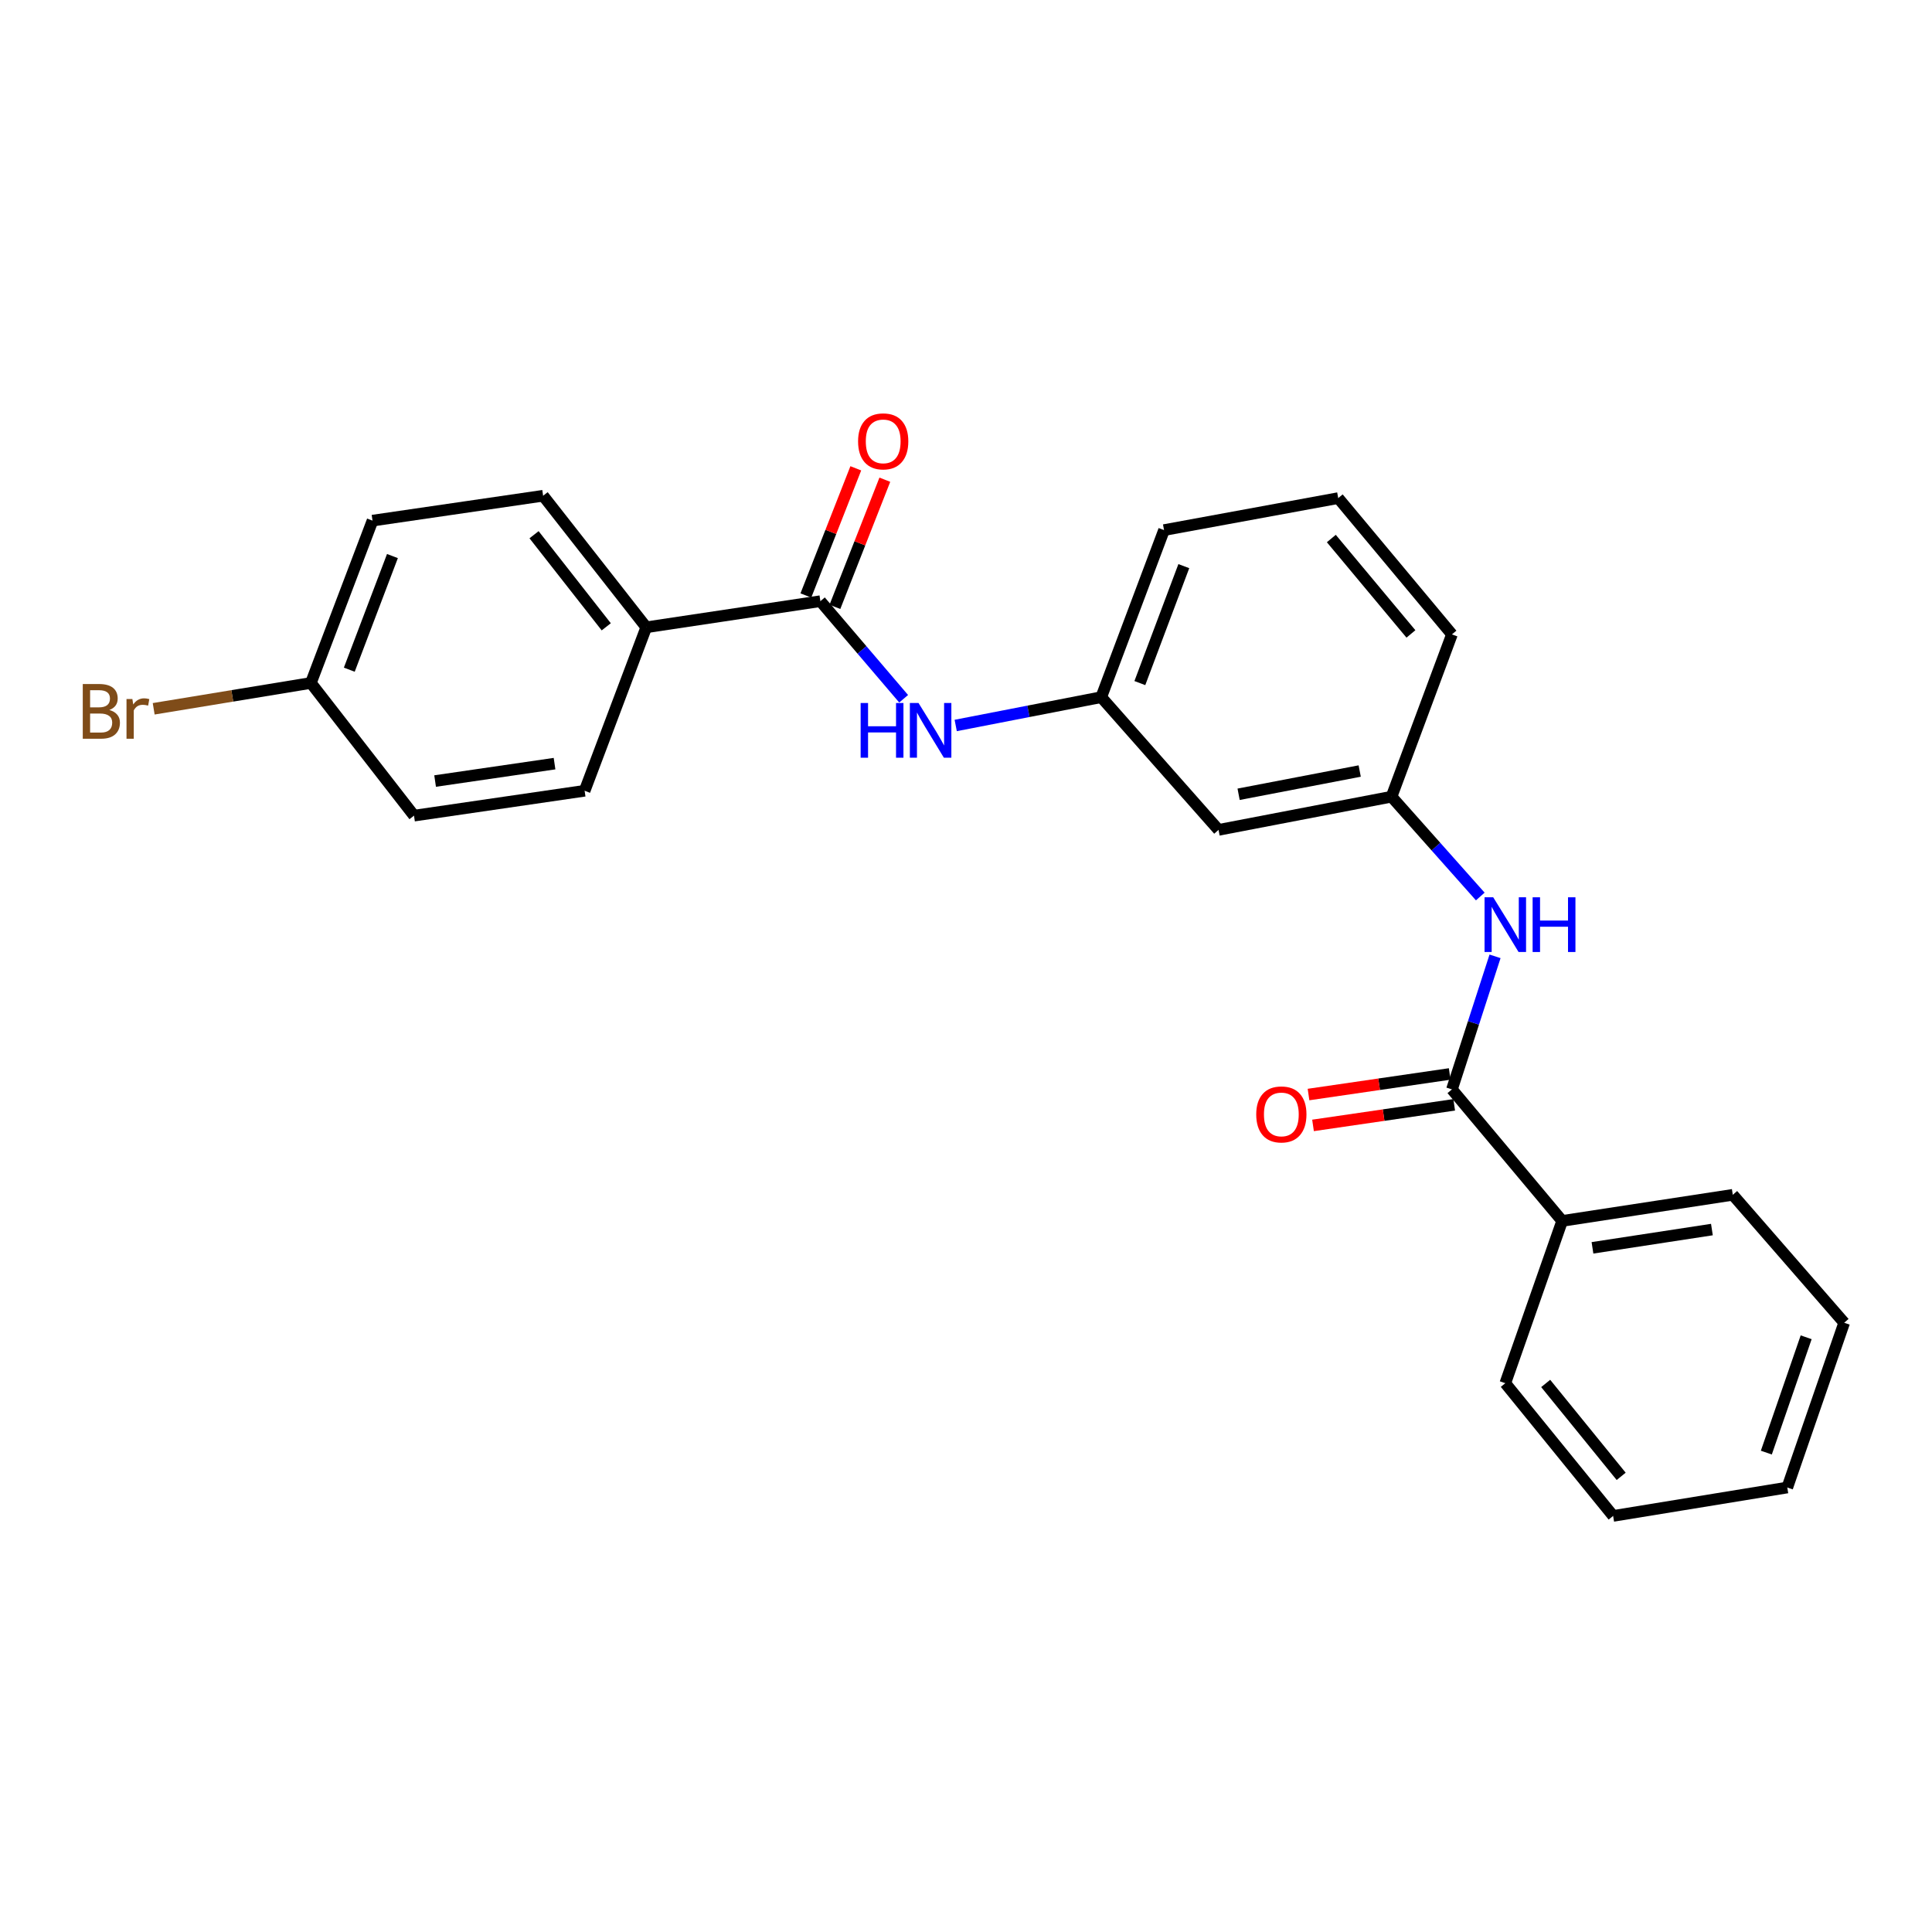 <?xml version='1.0' encoding='iso-8859-1'?>
<svg version='1.1' baseProfile='full'
              xmlns='http://www.w3.org/2000/svg'
                      xmlns:rdkit='http://www.rdkit.org/xml'
                      xmlns:xlink='http://www.w3.org/1999/xlink'
                  xml:space='preserve'
width='1000px' height='1000px' viewBox='0 0 1000 1000'>
<!-- END OF HEADER -->
<rect style='opacity:1.0;fill:#FFFFFF;stroke:none' width='1000' height='1000' x='0' y='0'> </rect>
<path class='bond-2' d='M 424.633,311.17 L 446.18,336.423' style='fill:none;fill-rule:evenodd;stroke:#000000;stroke-width:6px;stroke-linecap:butt;stroke-linejoin:miter;stroke-opacity:1' />
<path class='bond-2' d='M 446.18,336.423 L 467.727,361.676' style='fill:none;fill-rule:evenodd;stroke:#0000FF;stroke-width:6px;stroke-linecap:butt;stroke-linejoin:miter;stroke-opacity:1' />
<path class='bond-3' d='M 424.633,311.17 L 334.51,324.688' style='fill:none;fill-rule:evenodd;stroke:#000000;stroke-width:6px;stroke-linecap:butt;stroke-linejoin:miter;stroke-opacity:1' />
<path class='bond-6' d='M 432.148,314.12 L 445.068,281.21' style='fill:none;fill-rule:evenodd;stroke:#000000;stroke-width:6px;stroke-linecap:butt;stroke-linejoin:miter;stroke-opacity:1' />
<path class='bond-6' d='M 445.068,281.21 L 457.988,248.3' style='fill:none;fill-rule:evenodd;stroke:#FF0000;stroke-width:6px;stroke-linecap:butt;stroke-linejoin:miter;stroke-opacity:1' />
<path class='bond-6' d='M 417.119,308.22 L 430.039,275.31' style='fill:none;fill-rule:evenodd;stroke:#000000;stroke-width:6px;stroke-linecap:butt;stroke-linejoin:miter;stroke-opacity:1' />
<path class='bond-6' d='M 430.039,275.31 L 442.959,242.4' style='fill:none;fill-rule:evenodd;stroke:#FF0000;stroke-width:6px;stroke-linecap:butt;stroke-linejoin:miter;stroke-opacity:1' />
<path class='bond-0' d='M 751.524,563.868 L 762.677,529.433' style='fill:none;fill-rule:evenodd;stroke:#000000;stroke-width:6px;stroke-linecap:butt;stroke-linejoin:miter;stroke-opacity:1' />
<path class='bond-0' d='M 762.677,529.433 L 773.831,494.999' style='fill:none;fill-rule:evenodd;stroke:#0000FF;stroke-width:6px;stroke-linecap:butt;stroke-linejoin:miter;stroke-opacity:1' />
<path class='bond-7' d='M 750.359,555.879 L 713.824,561.205' style='fill:none;fill-rule:evenodd;stroke:#000000;stroke-width:6px;stroke-linecap:butt;stroke-linejoin:miter;stroke-opacity:1' />
<path class='bond-7' d='M 713.824,561.205 L 677.288,566.531' style='fill:none;fill-rule:evenodd;stroke:#FF0000;stroke-width:6px;stroke-linecap:butt;stroke-linejoin:miter;stroke-opacity:1' />
<path class='bond-7' d='M 752.688,571.857 L 716.153,577.183' style='fill:none;fill-rule:evenodd;stroke:#000000;stroke-width:6px;stroke-linecap:butt;stroke-linejoin:miter;stroke-opacity:1' />
<path class='bond-7' d='M 716.153,577.183 L 679.617,582.509' style='fill:none;fill-rule:evenodd;stroke:#FF0000;stroke-width:6px;stroke-linecap:butt;stroke-linejoin:miter;stroke-opacity:1' />
<path class='bond-9' d='M 751.524,563.868 L 808.574,631.943' style='fill:none;fill-rule:evenodd;stroke:#000000;stroke-width:6px;stroke-linecap:butt;stroke-linejoin:miter;stroke-opacity:1' />
<path class='bond-1' d='M 766.187,464.026 L 743.221,438.194' style='fill:none;fill-rule:evenodd;stroke:#0000FF;stroke-width:6px;stroke-linecap:butt;stroke-linejoin:miter;stroke-opacity:1' />
<path class='bond-1' d='M 743.221,438.194 L 720.254,412.362' style='fill:none;fill-rule:evenodd;stroke:#000000;stroke-width:6px;stroke-linecap:butt;stroke-linejoin:miter;stroke-opacity:1' />
<path class='bond-4' d='M 494.673,375.507 L 532.334,368.181' style='fill:none;fill-rule:evenodd;stroke:#0000FF;stroke-width:6px;stroke-linecap:butt;stroke-linejoin:miter;stroke-opacity:1' />
<path class='bond-4' d='M 532.334,368.181 L 569.995,360.855' style='fill:none;fill-rule:evenodd;stroke:#000000;stroke-width:6px;stroke-linecap:butt;stroke-linejoin:miter;stroke-opacity:1' />
<path class='bond-10' d='M 334.51,324.688 L 281.12,256.595' style='fill:none;fill-rule:evenodd;stroke:#000000;stroke-width:6px;stroke-linecap:butt;stroke-linejoin:miter;stroke-opacity:1' />
<path class='bond-10' d='M 313.795,324.437 L 276.422,276.772' style='fill:none;fill-rule:evenodd;stroke:#000000;stroke-width:6px;stroke-linecap:butt;stroke-linejoin:miter;stroke-opacity:1' />
<path class='bond-11' d='M 334.51,324.688 L 302.603,409.303' style='fill:none;fill-rule:evenodd;stroke:#000000;stroke-width:6px;stroke-linecap:butt;stroke-linejoin:miter;stroke-opacity:1' />
<path class='bond-8' d='M 569.995,360.855 L 630.714,429.549' style='fill:none;fill-rule:evenodd;stroke:#000000;stroke-width:6px;stroke-linecap:butt;stroke-linejoin:miter;stroke-opacity:1' />
<path class='bond-18' d='M 569.995,360.855 L 602.503,274.374' style='fill:none;fill-rule:evenodd;stroke:#000000;stroke-width:6px;stroke-linecap:butt;stroke-linejoin:miter;stroke-opacity:1' />
<path class='bond-18' d='M 589.985,353.564 L 612.74,293.028' style='fill:none;fill-rule:evenodd;stroke:#000000;stroke-width:6px;stroke-linecap:butt;stroke-linejoin:miter;stroke-opacity:1' />
<path class='bond-5' d='M 720.254,412.362 L 630.714,429.549' style='fill:none;fill-rule:evenodd;stroke:#000000;stroke-width:6px;stroke-linecap:butt;stroke-linejoin:miter;stroke-opacity:1' />
<path class='bond-5' d='M 703.779,399.083 L 641.101,411.114' style='fill:none;fill-rule:evenodd;stroke:#000000;stroke-width:6px;stroke-linecap:butt;stroke-linejoin:miter;stroke-opacity:1' />
<path class='bond-25' d='M 720.254,412.362 L 751.524,328.357' style='fill:none;fill-rule:evenodd;stroke:#000000;stroke-width:6px;stroke-linecap:butt;stroke-linejoin:miter;stroke-opacity:1' />
<path class='bond-19' d='M 808.574,631.943 L 896.885,618.434' style='fill:none;fill-rule:evenodd;stroke:#000000;stroke-width:6px;stroke-linecap:butt;stroke-linejoin:miter;stroke-opacity:1' />
<path class='bond-19' d='M 824.262,645.877 L 886.08,636.421' style='fill:none;fill-rule:evenodd;stroke:#000000;stroke-width:6px;stroke-linecap:butt;stroke-linejoin:miter;stroke-opacity:1' />
<path class='bond-20' d='M 808.574,631.943 L 779.143,715.948' style='fill:none;fill-rule:evenodd;stroke:#000000;stroke-width:6px;stroke-linecap:butt;stroke-linejoin:miter;stroke-opacity:1' />
<path class='bond-14' d='M 281.12,256.595 L 192.817,269.476' style='fill:none;fill-rule:evenodd;stroke:#000000;stroke-width:6px;stroke-linecap:butt;stroke-linejoin:miter;stroke-opacity:1' />
<path class='bond-13' d='M 302.603,409.303 L 214.292,422.175' style='fill:none;fill-rule:evenodd;stroke:#000000;stroke-width:6px;stroke-linecap:butt;stroke-linejoin:miter;stroke-opacity:1' />
<path class='bond-13' d='M 287.028,395.257 L 225.21,404.267' style='fill:none;fill-rule:evenodd;stroke:#000000;stroke-width:6px;stroke-linecap:butt;stroke-linejoin:miter;stroke-opacity:1' />
<path class='bond-12' d='M 160.911,353.5 L 214.292,422.175' style='fill:none;fill-rule:evenodd;stroke:#000000;stroke-width:6px;stroke-linecap:butt;stroke-linejoin:miter;stroke-opacity:1' />
<path class='bond-15' d='M 160.911,353.5 L 120.229,360.184' style='fill:none;fill-rule:evenodd;stroke:#000000;stroke-width:6px;stroke-linecap:butt;stroke-linejoin:miter;stroke-opacity:1' />
<path class='bond-15' d='M 120.229,360.184 L 79.548,366.869' style='fill:none;fill-rule:evenodd;stroke:#7F4C19;stroke-width:6px;stroke-linecap:butt;stroke-linejoin:miter;stroke-opacity:1' />
<path class='bond-24' d='M 160.911,353.5 L 192.817,269.476' style='fill:none;fill-rule:evenodd;stroke:#000000;stroke-width:6px;stroke-linecap:butt;stroke-linejoin:miter;stroke-opacity:1' />
<path class='bond-24' d='M 180.791,346.628 L 203.126,287.812' style='fill:none;fill-rule:evenodd;stroke:#000000;stroke-width:6px;stroke-linecap:butt;stroke-linejoin:miter;stroke-opacity:1' />
<path class='bond-16' d='M 692.662,257.815 L 602.503,274.374' style='fill:none;fill-rule:evenodd;stroke:#000000;stroke-width:6px;stroke-linecap:butt;stroke-linejoin:miter;stroke-opacity:1' />
<path class='bond-17' d='M 692.662,257.815 L 751.524,328.357' style='fill:none;fill-rule:evenodd;stroke:#000000;stroke-width:6px;stroke-linecap:butt;stroke-linejoin:miter;stroke-opacity:1' />
<path class='bond-17' d='M 689.094,278.741 L 730.297,328.12' style='fill:none;fill-rule:evenodd;stroke:#000000;stroke-width:6px;stroke-linecap:butt;stroke-linejoin:miter;stroke-opacity:1' />
<path class='bond-21' d='M 896.885,618.434 L 954.545,684.651' style='fill:none;fill-rule:evenodd;stroke:#000000;stroke-width:6px;stroke-linecap:butt;stroke-linejoin:miter;stroke-opacity:1' />
<path class='bond-22' d='M 779.143,715.948 L 834.955,784.642' style='fill:none;fill-rule:evenodd;stroke:#000000;stroke-width:6px;stroke-linecap:butt;stroke-linejoin:miter;stroke-opacity:1' />
<path class='bond-22' d='M 800.046,716.071 L 839.115,764.156' style='fill:none;fill-rule:evenodd;stroke:#000000;stroke-width:6px;stroke-linecap:butt;stroke-linejoin:miter;stroke-opacity:1' />
<path class='bond-26' d='M 954.545,684.651 L 925.096,769.931' style='fill:none;fill-rule:evenodd;stroke:#000000;stroke-width:6px;stroke-linecap:butt;stroke-linejoin:miter;stroke-opacity:1' />
<path class='bond-26' d='M 934.866,692.173 L 914.252,751.868' style='fill:none;fill-rule:evenodd;stroke:#000000;stroke-width:6px;stroke-linecap:butt;stroke-linejoin:miter;stroke-opacity:1' />
<path class='bond-23' d='M 834.955,784.642 L 925.096,769.931' style='fill:none;fill-rule:evenodd;stroke:#000000;stroke-width:6px;stroke-linecap:butt;stroke-linejoin:miter;stroke-opacity:1' />
<path  class='atom-2' d='M 772.883 464.438
L 782.163 479.438
Q 783.083 480.918, 784.563 483.598
Q 786.043 486.278, 786.123 486.438
L 786.123 464.438
L 789.883 464.438
L 789.883 492.758
L 786.003 492.758
L 776.043 476.358
Q 774.883 474.438, 773.643 472.238
Q 772.443 470.038, 772.083 469.358
L 772.083 492.758
L 768.403 492.758
L 768.403 464.438
L 772.883 464.438
' fill='#0000FF'/>
<path  class='atom-2' d='M 793.283 464.438
L 797.123 464.438
L 797.123 476.478
L 811.603 476.478
L 811.603 464.438
L 815.443 464.438
L 815.443 492.758
L 811.603 492.758
L 811.603 479.678
L 797.123 479.678
L 797.123 492.758
L 793.283 492.758
L 793.283 464.438
' fill='#0000FF'/>
<path  class='atom-3' d='M 445.464 363.873
L 449.304 363.873
L 449.304 375.913
L 463.784 375.913
L 463.784 363.873
L 467.624 363.873
L 467.624 392.193
L 463.784 392.193
L 463.784 379.113
L 449.304 379.113
L 449.304 392.193
L 445.464 392.193
L 445.464 363.873
' fill='#0000FF'/>
<path  class='atom-3' d='M 475.424 363.873
L 484.704 378.873
Q 485.624 380.353, 487.104 383.033
Q 488.584 385.713, 488.664 385.873
L 488.664 363.873
L 492.424 363.873
L 492.424 392.193
L 488.544 392.193
L 478.584 375.793
Q 477.424 373.873, 476.184 371.673
Q 474.984 369.473, 474.624 368.793
L 474.624 392.193
L 470.944 392.193
L 470.944 363.873
L 475.424 363.873
' fill='#0000FF'/>
<path  class='atom-7' d='M 444.141 228.446
Q 444.141 221.646, 447.501 217.846
Q 450.861 214.046, 457.141 214.046
Q 463.421 214.046, 466.781 217.846
Q 470.141 221.646, 470.141 228.446
Q 470.141 235.326, 466.741 239.246
Q 463.341 243.126, 457.141 243.126
Q 450.901 243.126, 447.501 239.246
Q 444.141 235.366, 444.141 228.446
M 457.141 239.926
Q 461.461 239.926, 463.781 237.046
Q 466.141 234.126, 466.141 228.446
Q 466.141 222.886, 463.781 220.086
Q 461.461 217.246, 457.141 217.246
Q 452.821 217.246, 450.461 220.046
Q 448.141 222.846, 448.141 228.446
Q 448.141 234.166, 450.461 237.046
Q 452.821 239.926, 457.141 239.926
' fill='#FF0000'/>
<path  class='atom-8' d='M 650.222 576.82
Q 650.222 570.02, 653.582 566.22
Q 656.942 562.42, 663.222 562.42
Q 669.502 562.42, 672.862 566.22
Q 676.222 570.02, 676.222 576.82
Q 676.222 583.7, 672.822 587.62
Q 669.422 591.5, 663.222 591.5
Q 656.982 591.5, 653.582 587.62
Q 650.222 583.74, 650.222 576.82
M 663.222 588.3
Q 667.542 588.3, 669.862 585.42
Q 672.222 582.5, 672.222 576.82
Q 672.222 571.26, 669.862 568.46
Q 667.542 565.62, 663.222 565.62
Q 658.902 565.62, 656.542 568.42
Q 654.222 571.22, 654.222 576.82
Q 654.222 582.54, 656.542 585.42
Q 658.902 588.3, 663.222 588.3
' fill='#FF0000'/>
<path  class='atom-16' d='M 56.599 367.491
Q 59.319 368.251, 60.679 369.931
Q 62.08 371.571, 62.08 374.011
Q 62.08 377.931, 59.559 380.171
Q 57.08 382.371, 52.359 382.371
L 42.84 382.371
L 42.84 354.051
L 51.2 354.051
Q 56.039 354.051, 58.48 356.011
Q 60.919 357.971, 60.919 361.571
Q 60.919 365.851, 56.599 367.491
M 46.639 357.251
L 46.639 366.131
L 51.2 366.131
Q 53.999 366.131, 55.44 365.011
Q 56.919 363.851, 56.919 361.571
Q 56.919 357.251, 51.2 357.251
L 46.639 357.251
M 52.359 379.171
Q 55.12 379.171, 56.599 377.851
Q 58.08 376.531, 58.08 374.011
Q 58.08 371.691, 56.44 370.531
Q 54.84 369.331, 51.76 369.331
L 46.639 369.331
L 46.639 379.171
L 52.359 379.171
' fill='#7F4C19'/>
<path  class='atom-16' d='M 68.519 361.811
L 68.96 364.651
Q 71.12 361.451, 74.639 361.451
Q 75.76 361.451, 77.279 361.851
L 76.68 365.211
Q 74.96 364.811, 73.999 364.811
Q 72.32 364.811, 71.2 365.491
Q 70.12 366.131, 69.24 367.691
L 69.24 382.371
L 65.48 382.371
L 65.48 361.811
L 68.519 361.811
' fill='#7F4C19'/>
</svg>
